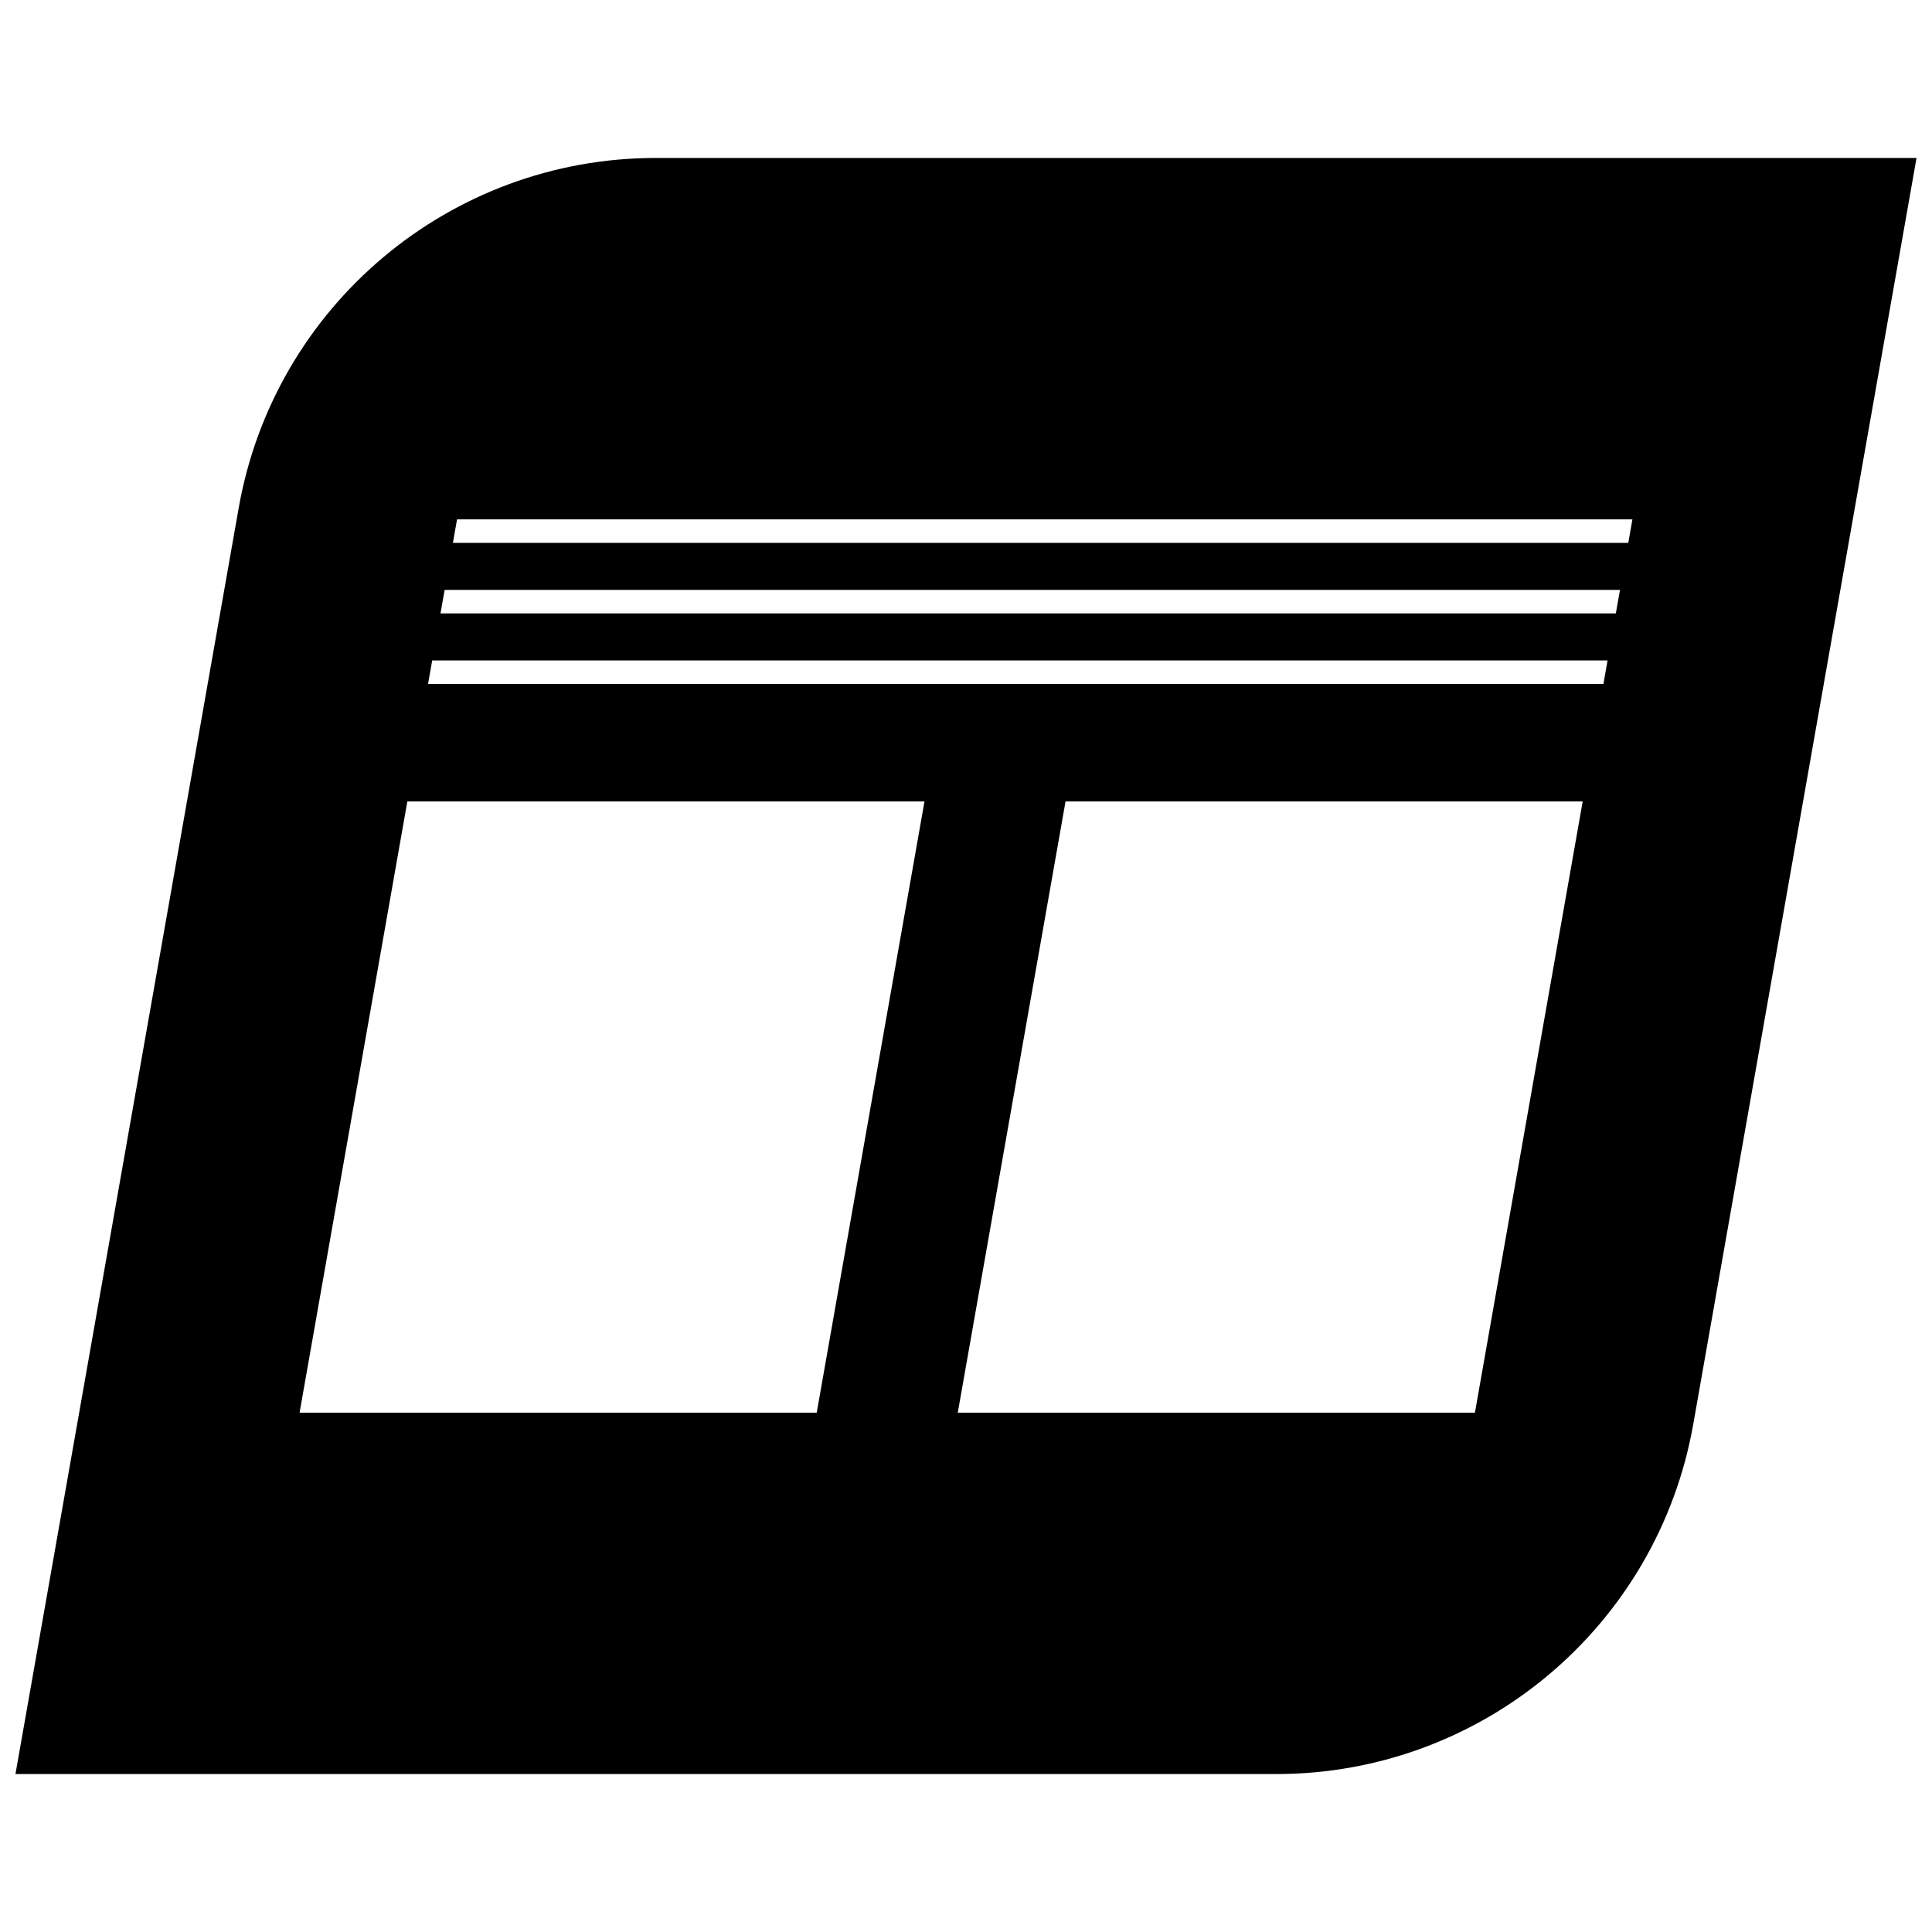 <?xml version="1.0" encoding="UTF-8"?>
<!-- Uploaded to: SVG Find, www.svgfind.com, Generator: SVG Find Mixer Tools -->
<svg width="800px" height="800px" version="1.1" viewBox="144 144 512 512" xmlns="http://www.w3.org/2000/svg">
 <defs>
  <clipPath id="a">
   <path d="m148.09 185h503.81v430h-503.81z"/>
  </clipPath>
 </defs>
 <g clip-path="url(#a)">
  <path d="m317.78 185.86c-54.457 0-101.06 39.102-110.52 92.742l-59.164 335.54h334.12c54.457 0 101.06-39.102 110.52-92.742l59.164-335.54zm42.66 332.51h-137.05l28.559-161.98h137.05zm174.43 0h-137.05l28.559-161.98h137.05zm34.055-193.12h-311.49l1.102-6.227h311.48zm3.289-18.695h-311.48l1.102-6.227h311.48zm3.297-18.688h-311.49l1.102-6.227h311.48z"/>
 </g>
</svg>
